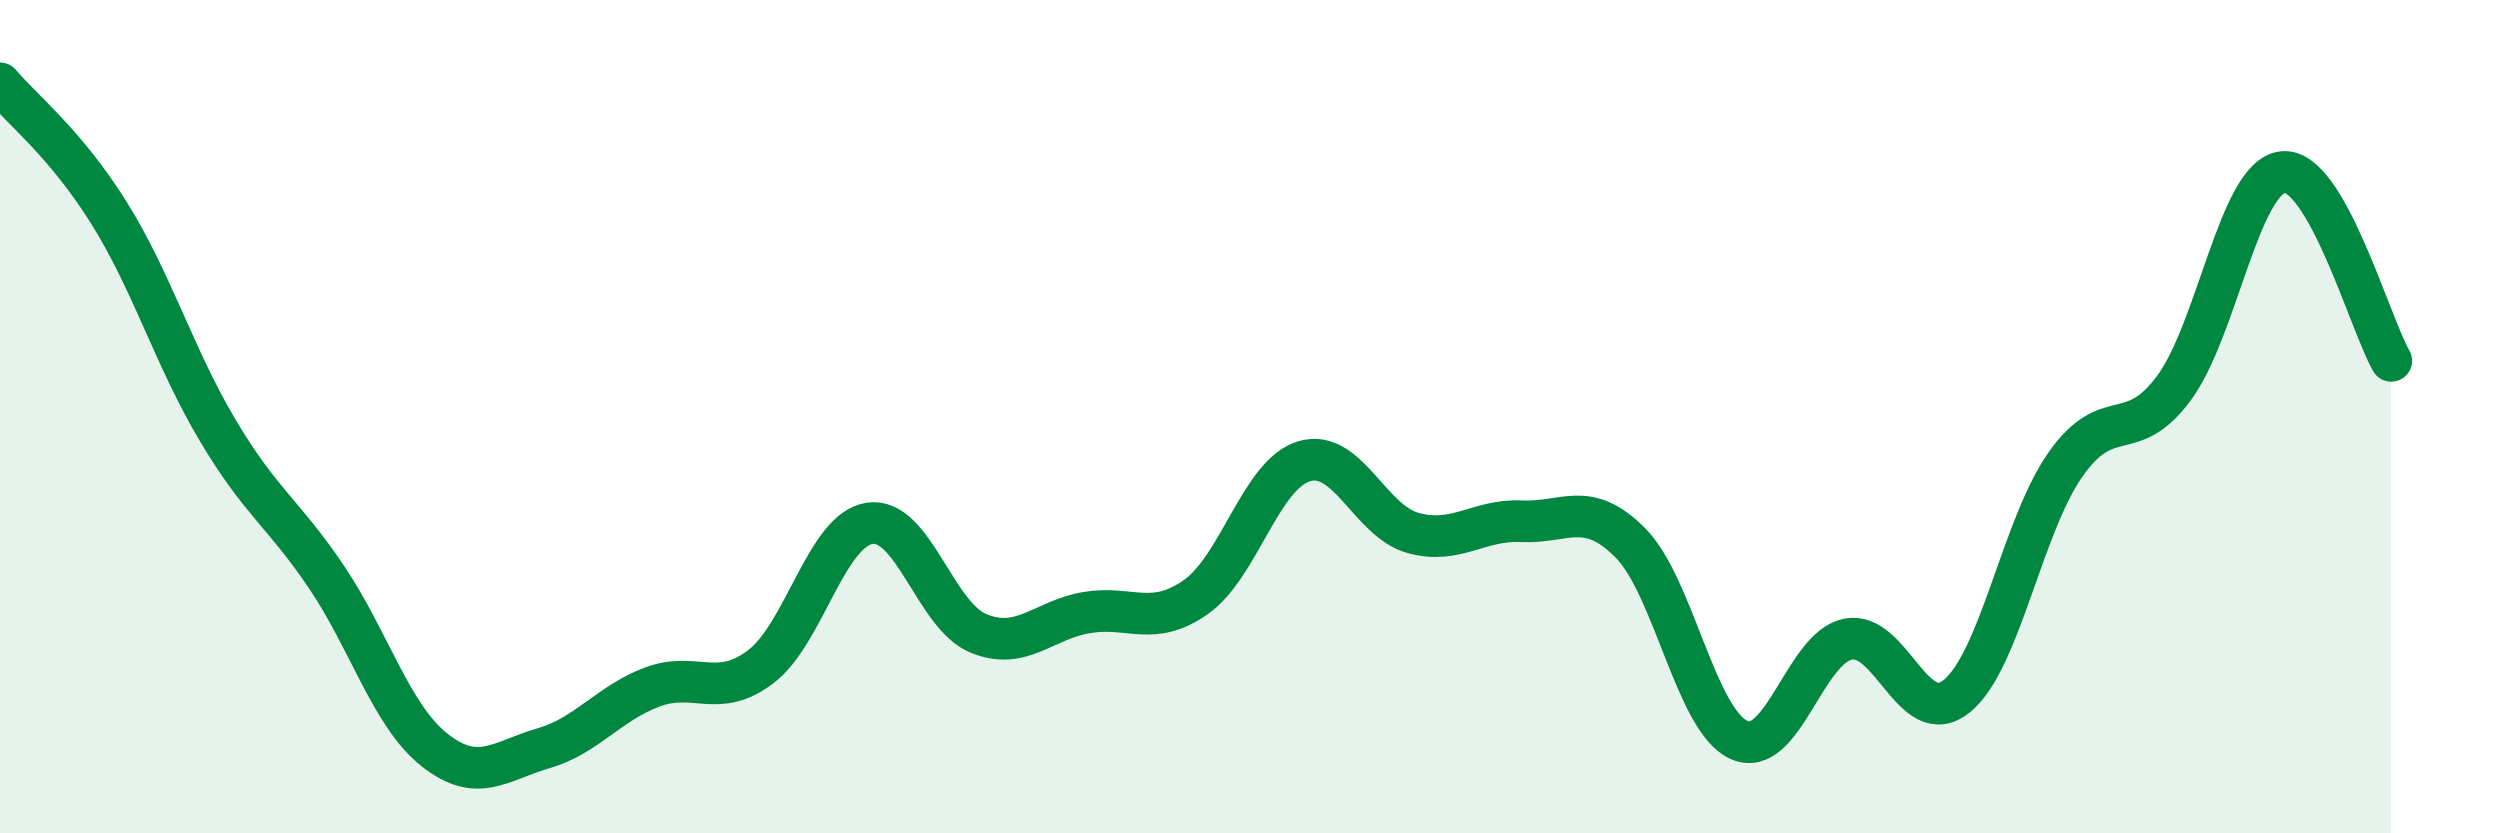 
    <svg width="60" height="20" viewBox="0 0 60 20" xmlns="http://www.w3.org/2000/svg">
      <path
        d="M 0,2 C 0.52,2.62 1.57,3.44 2.61,5.1 C 3.65,6.76 4.18,8.57 5.22,10.32 C 6.26,12.07 6.79,12.3 7.83,13.84 C 8.87,15.38 9.39,17.18 10.43,18 C 11.47,18.82 12,18.26 13.04,17.96 C 14.08,17.66 14.61,16.88 15.65,16.49 C 16.69,16.1 17.22,16.79 18.26,16 C 19.3,15.21 19.83,12.72 20.87,12.56 C 21.91,12.4 22.44,14.77 23.48,15.2 C 24.52,15.63 25.05,14.87 26.09,14.7 C 27.13,14.53 27.66,15.06 28.7,14.33 C 29.74,13.6 30.26,11.38 31.3,11.07 C 32.34,10.76 32.87,12.5 33.91,12.79 C 34.95,13.08 35.48,12.46 36.52,12.51 C 37.56,12.56 38.09,11.98 39.13,13.03 C 40.17,14.08 40.7,17.3 41.74,17.76 C 42.78,18.22 43.31,15.55 44.35,15.34 C 45.39,15.13 45.92,17.55 46.96,16.71 C 48,15.87 48.53,12.63 49.57,11.15 C 50.61,9.67 51.13,10.72 52.17,9.32 C 53.21,7.92 53.74,4.26 54.78,4.13 C 55.82,4 56.87,7.75 57.39,8.66L57.39 20L0 20Z"
        fill="#008740"
        opacity="0.1"
        stroke-linecap="round"
        stroke-linejoin="round"
      />
      <path
        d="M 0,2 C 0.52,2.62 1.57,3.44 2.61,5.1 C 3.65,6.76 4.18,8.57 5.22,10.32 C 6.26,12.07 6.79,12.3 7.83,13.84 C 8.87,15.38 9.39,17.18 10.43,18 C 11.47,18.82 12,18.26 13.04,17.96 C 14.08,17.66 14.61,16.88 15.65,16.49 C 16.69,16.1 17.22,16.79 18.26,16 C 19.3,15.21 19.83,12.72 20.87,12.56 C 21.91,12.4 22.44,14.77 23.48,15.2 C 24.52,15.63 25.05,14.87 26.09,14.7 C 27.13,14.53 27.66,15.06 28.7,14.33 C 29.74,13.6 30.26,11.38 31.3,11.07 C 32.34,10.76 32.87,12.5 33.91,12.79 C 34.95,13.08 35.48,12.46 36.52,12.51 C 37.56,12.56 38.09,11.98 39.13,13.03 C 40.17,14.08 40.7,17.3 41.74,17.76 C 42.78,18.22 43.31,15.55 44.35,15.34 C 45.39,15.13 45.92,17.55 46.96,16.71 C 48,15.87 48.53,12.63 49.57,11.15 C 50.61,9.67 51.13,10.72 52.17,9.32 C 53.21,7.92 53.74,4.26 54.78,4.13 C 55.82,4 56.87,7.75 57.39,8.66"
        stroke="#008740"
        stroke-width="1"
        fill="none"
        stroke-linecap="round"
        stroke-linejoin="round"
      />
    </svg>
  
